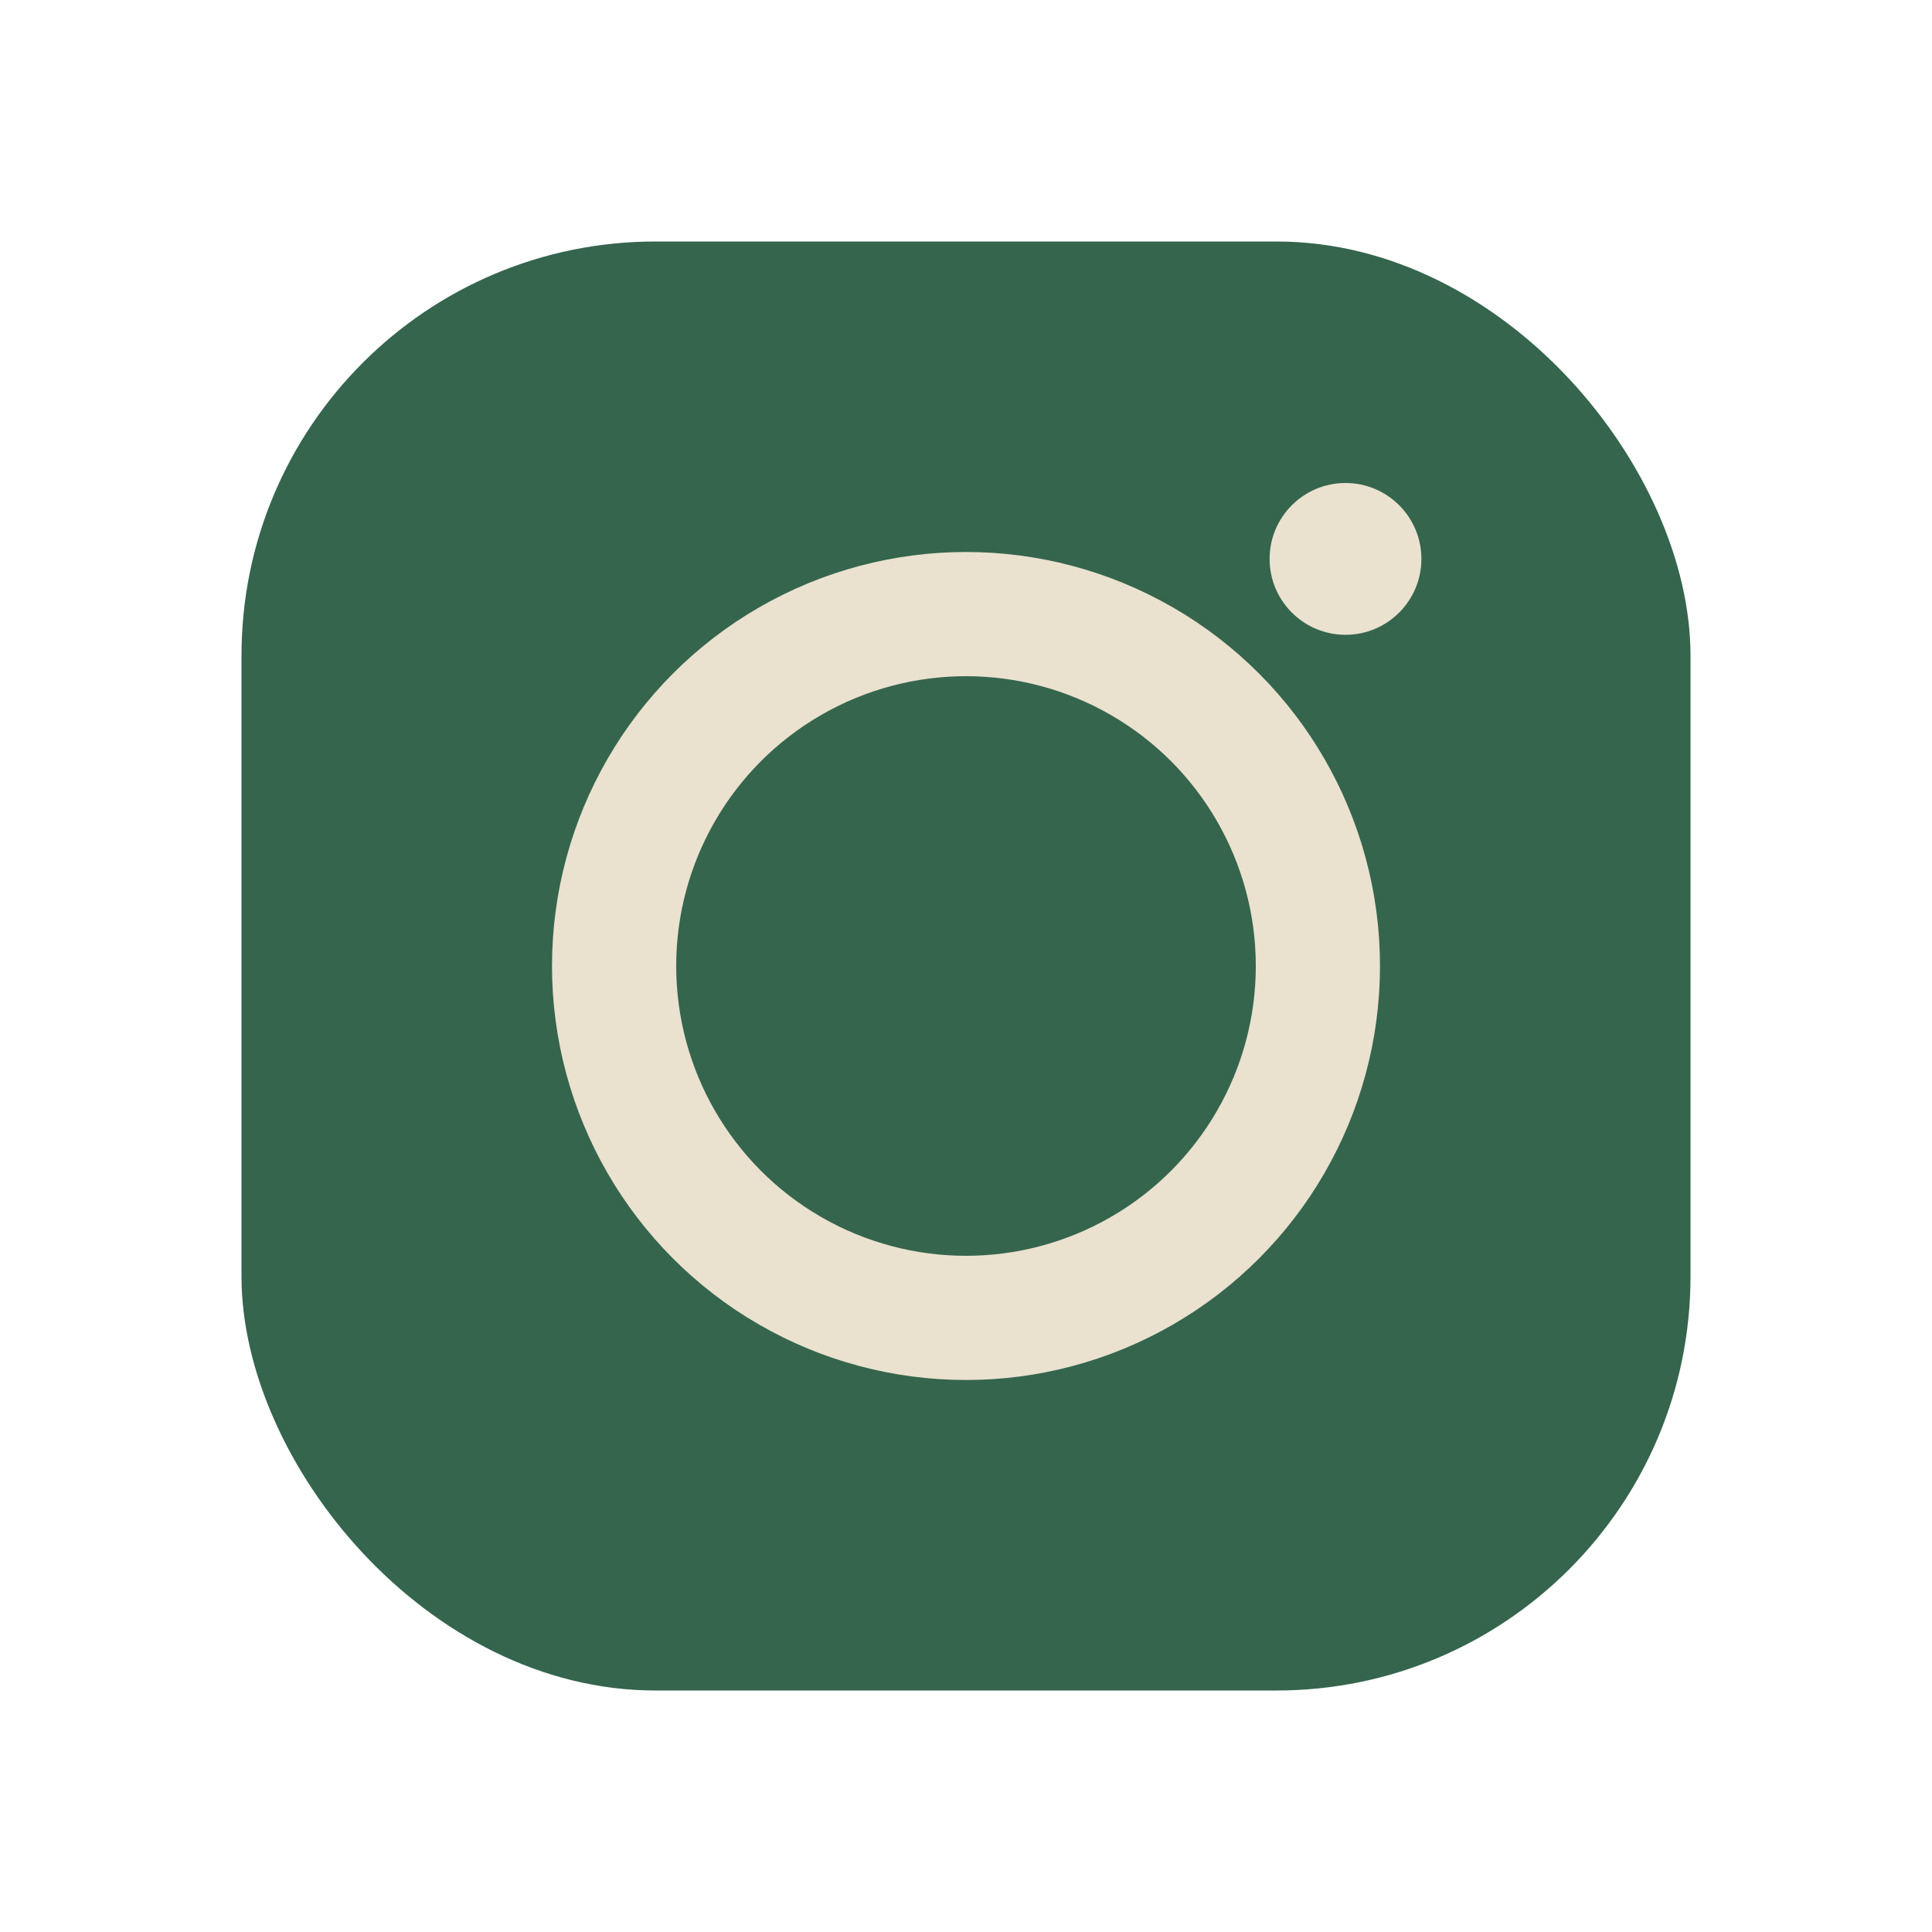 <?xml version="1.0" encoding="UTF-8"?>
<svg xmlns="http://www.w3.org/2000/svg" width="28" height="28" viewBox="0 0 28 28"><rect x="3.5" y="3.5" width="21" height="21" rx="6" fill="#35654D"/><circle cx="14" cy="14" r="5.1" fill="none" stroke="#EAE1CF" stroke-width="1.8"/><circle cx="19.5" cy="8.1" r="1.1" fill="#EAE1CF"/></svg>